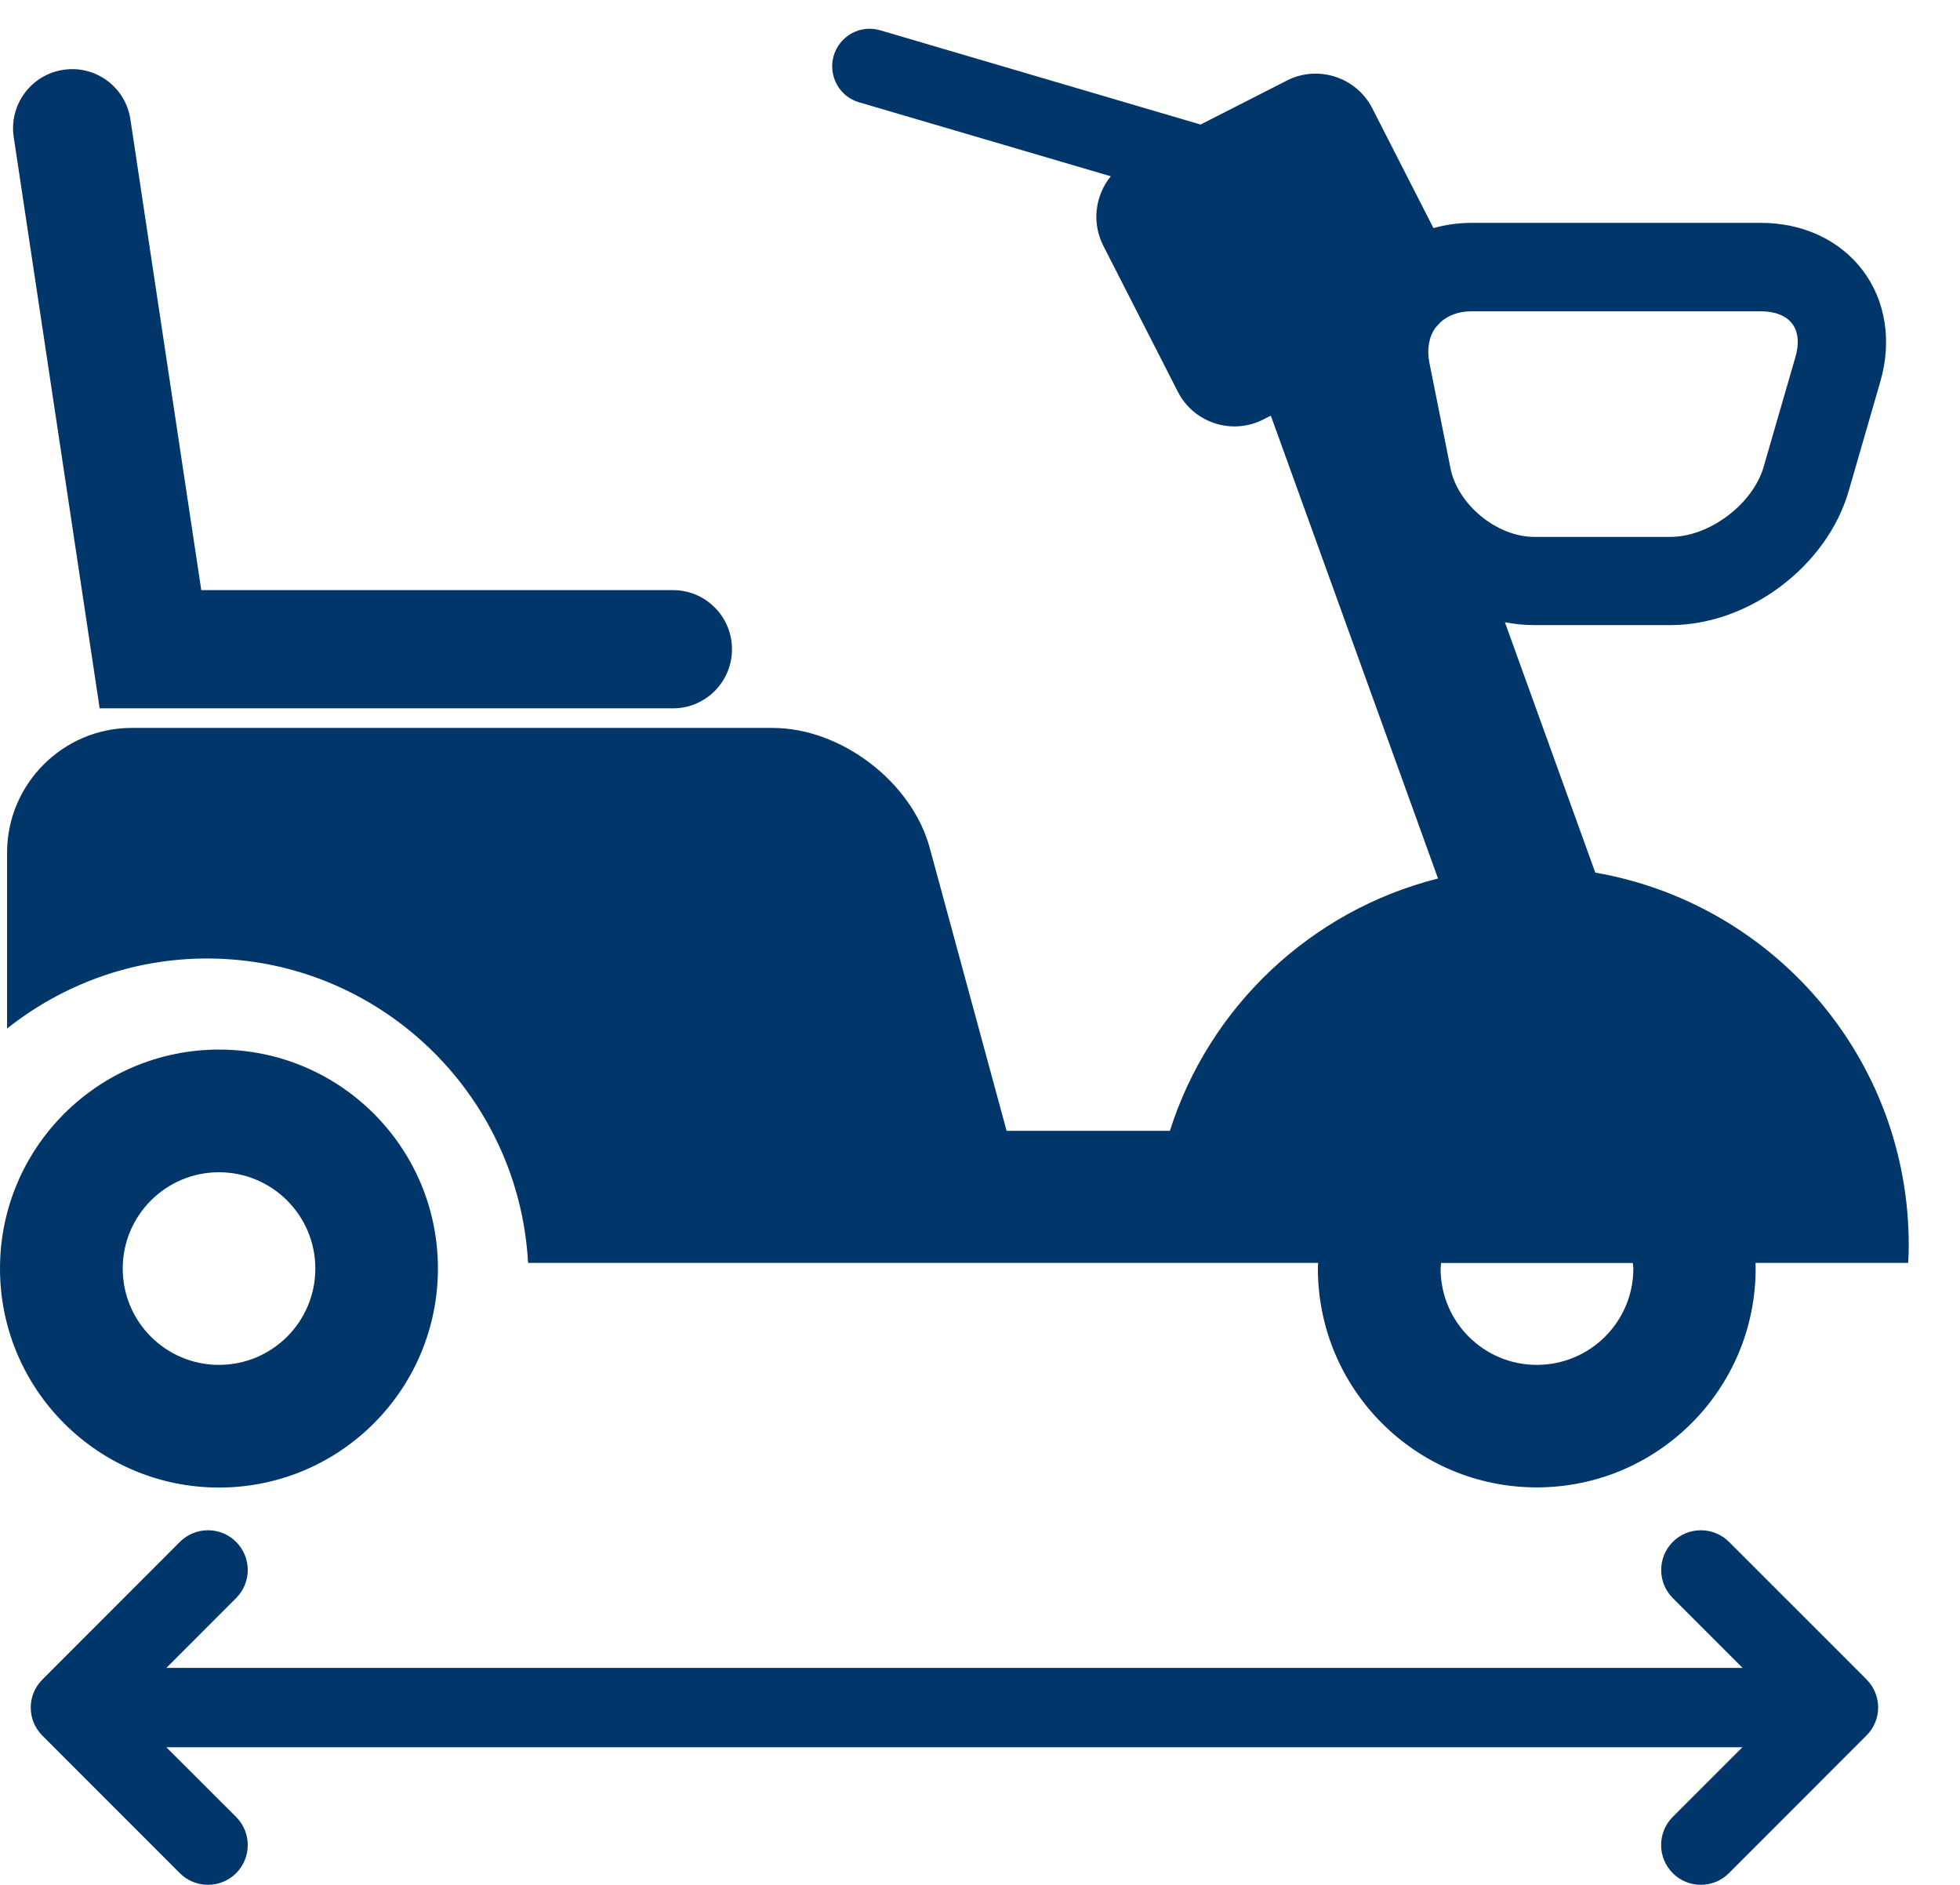 <svg xmlns:rdf="http://www.w3.org/1999/02/22-rdf-syntax-ns#" xmlns="http://www.w3.org/2000/svg" enable-background="new 0 0 26 25" xml:space="preserve" viewBox="0 0 26 25" version="1.1" y="0px" x="0px" xmlns:cc="http://creativecommons.org/ns#" xmlns:dc="http://purl.org/dc/elements/1.1/"><g transform="translate(0 0.382)"><path fill="#003669" d="m25.32 16.132c0-2.479-1.797-4.531-4.158-4.94l-1.199-3.321c0.128 0.025 0.259 0.038 0.39 0.038h1.807c1.038 0 2.075-0.781 2.363-1.777l0.421-1.456c0.154-0.533 0.07-1.069-0.233-1.47-0.302-0.401-0.792-0.632-1.351-0.632h-3.84c-0.176 0-0.345 0.025-0.505 0.069l-0.812-1.59c-0.211-0.412-0.721-0.578-1.133-0.366l-1.144 0.583-4.249-1.25c-0.265-0.078-0.539 0.073-0.618 0.337-0.076 0.263 0.072 0.541 0.337 0.618l3.339 0.981c-0.205 0.252-0.257 0.611-0.1 0.92l0.99 1.939c0.211 0.413 0.719 0.578 1.133 0.367l0.1-0.051 2.218 6.139c-1.687 0.425-3.035 1.701-3.557 3.347h-2.166l-1.019-3.75c-0.236-0.877-1.176-1.594-2.084-1.594h-8.505c-0.908 0-1.651 0.744-1.651 1.652v2.335c0.729-0.579 1.651-0.929 2.652-0.929 2.275 0 4.137 1.79 4.259 4.037h2.458 2.713 3.117 2.193c-0.002 0.025-0.004 0.048-0.004 0.073 0 1.605 1.3 2.905 2.903 2.905s2.904-1.3 2.904-2.905c0-0.025-0.001-0.048-0.001-0.073h2.024c0.006-0.077 0.008-0.158 0.008-0.236zm-6.359-11.704c-0.035-0.182-0.005-0.344 0.082-0.465 0.021-0.022 0.041-0.043 0.061-0.067 0.102-0.095 0.245-0.149 0.416-0.149h3.84c0.188 0 0.334 0.059 0.414 0.164s0.096 0.263 0.043 0.442l-0.421 1.454c-0.141 0.496-0.72 0.932-1.236 0.932h-1.807c-0.495 0-1.016-0.426-1.112-0.911l-0.28-1.4zm1.425 13.293c-0.705 0-1.276-0.571-1.276-1.277 0-0.025 0.006-0.049 0.007-0.074h2.543c0 0.025 0.007 0.049 0.007 0.074-0.001 0.706-0.574 1.277-1.281 1.277z"/><path fill="#003669" d="m2.905 13.539c-1.603 0-2.905 1.3-2.905 2.904 0 1.605 1.302 2.905 2.905 2.905 1.604 0 2.904-1.3 2.904-2.905 0.001-1.604-1.299-2.904-2.904-2.904zm0 4.182c-0.705 0-1.277-0.571-1.277-1.277s0.572-1.278 1.277-1.278 1.278 0.572 1.278 1.278-0.573 1.277-1.278 1.277z"/><path fill="#003669" d="m8.928 9.013h-7.606l-1.14-7.578c-0.064-0.427 0.23-0.827 0.659-0.891 0.427-0.065 0.826 0.23 0.889 0.658l0.94 6.243h6.257c0.433 0 0.783 0.351 0.783 0.783 0.001 0.433-0.35 0.785-0.782 0.785z"/><path fill="#003669" d="m24.759 21.892-1.823-1.823c-0.206-0.206-0.54-0.206-0.746 0-0.205 0.205-0.205 0.54 0 0.745l0.926 0.926h-20.909l0.925-0.926c0.206-0.205 0.206-0.539 0-0.745s-0.539-0.206-0.746 0l-1.823 1.825c-0.207 0.205-0.207 0.539 0 0.745l1.823 1.824c0.103 0.103 0.238 0.154 0.373 0.154 0.136 0 0.27-0.052 0.373-0.154 0.206-0.206 0.206-0.54 0-0.746l-0.925-0.924h20.906l-0.924 0.924c-0.205 0.206-0.205 0.539 0 0.745 0.103 0.104 0.238 0.155 0.373 0.155 0.136 0 0.271-0.052 0.373-0.155l1.823-1.824c0.208-0.206 0.208-0.539 0.001-0.746z"/></g></svg>
